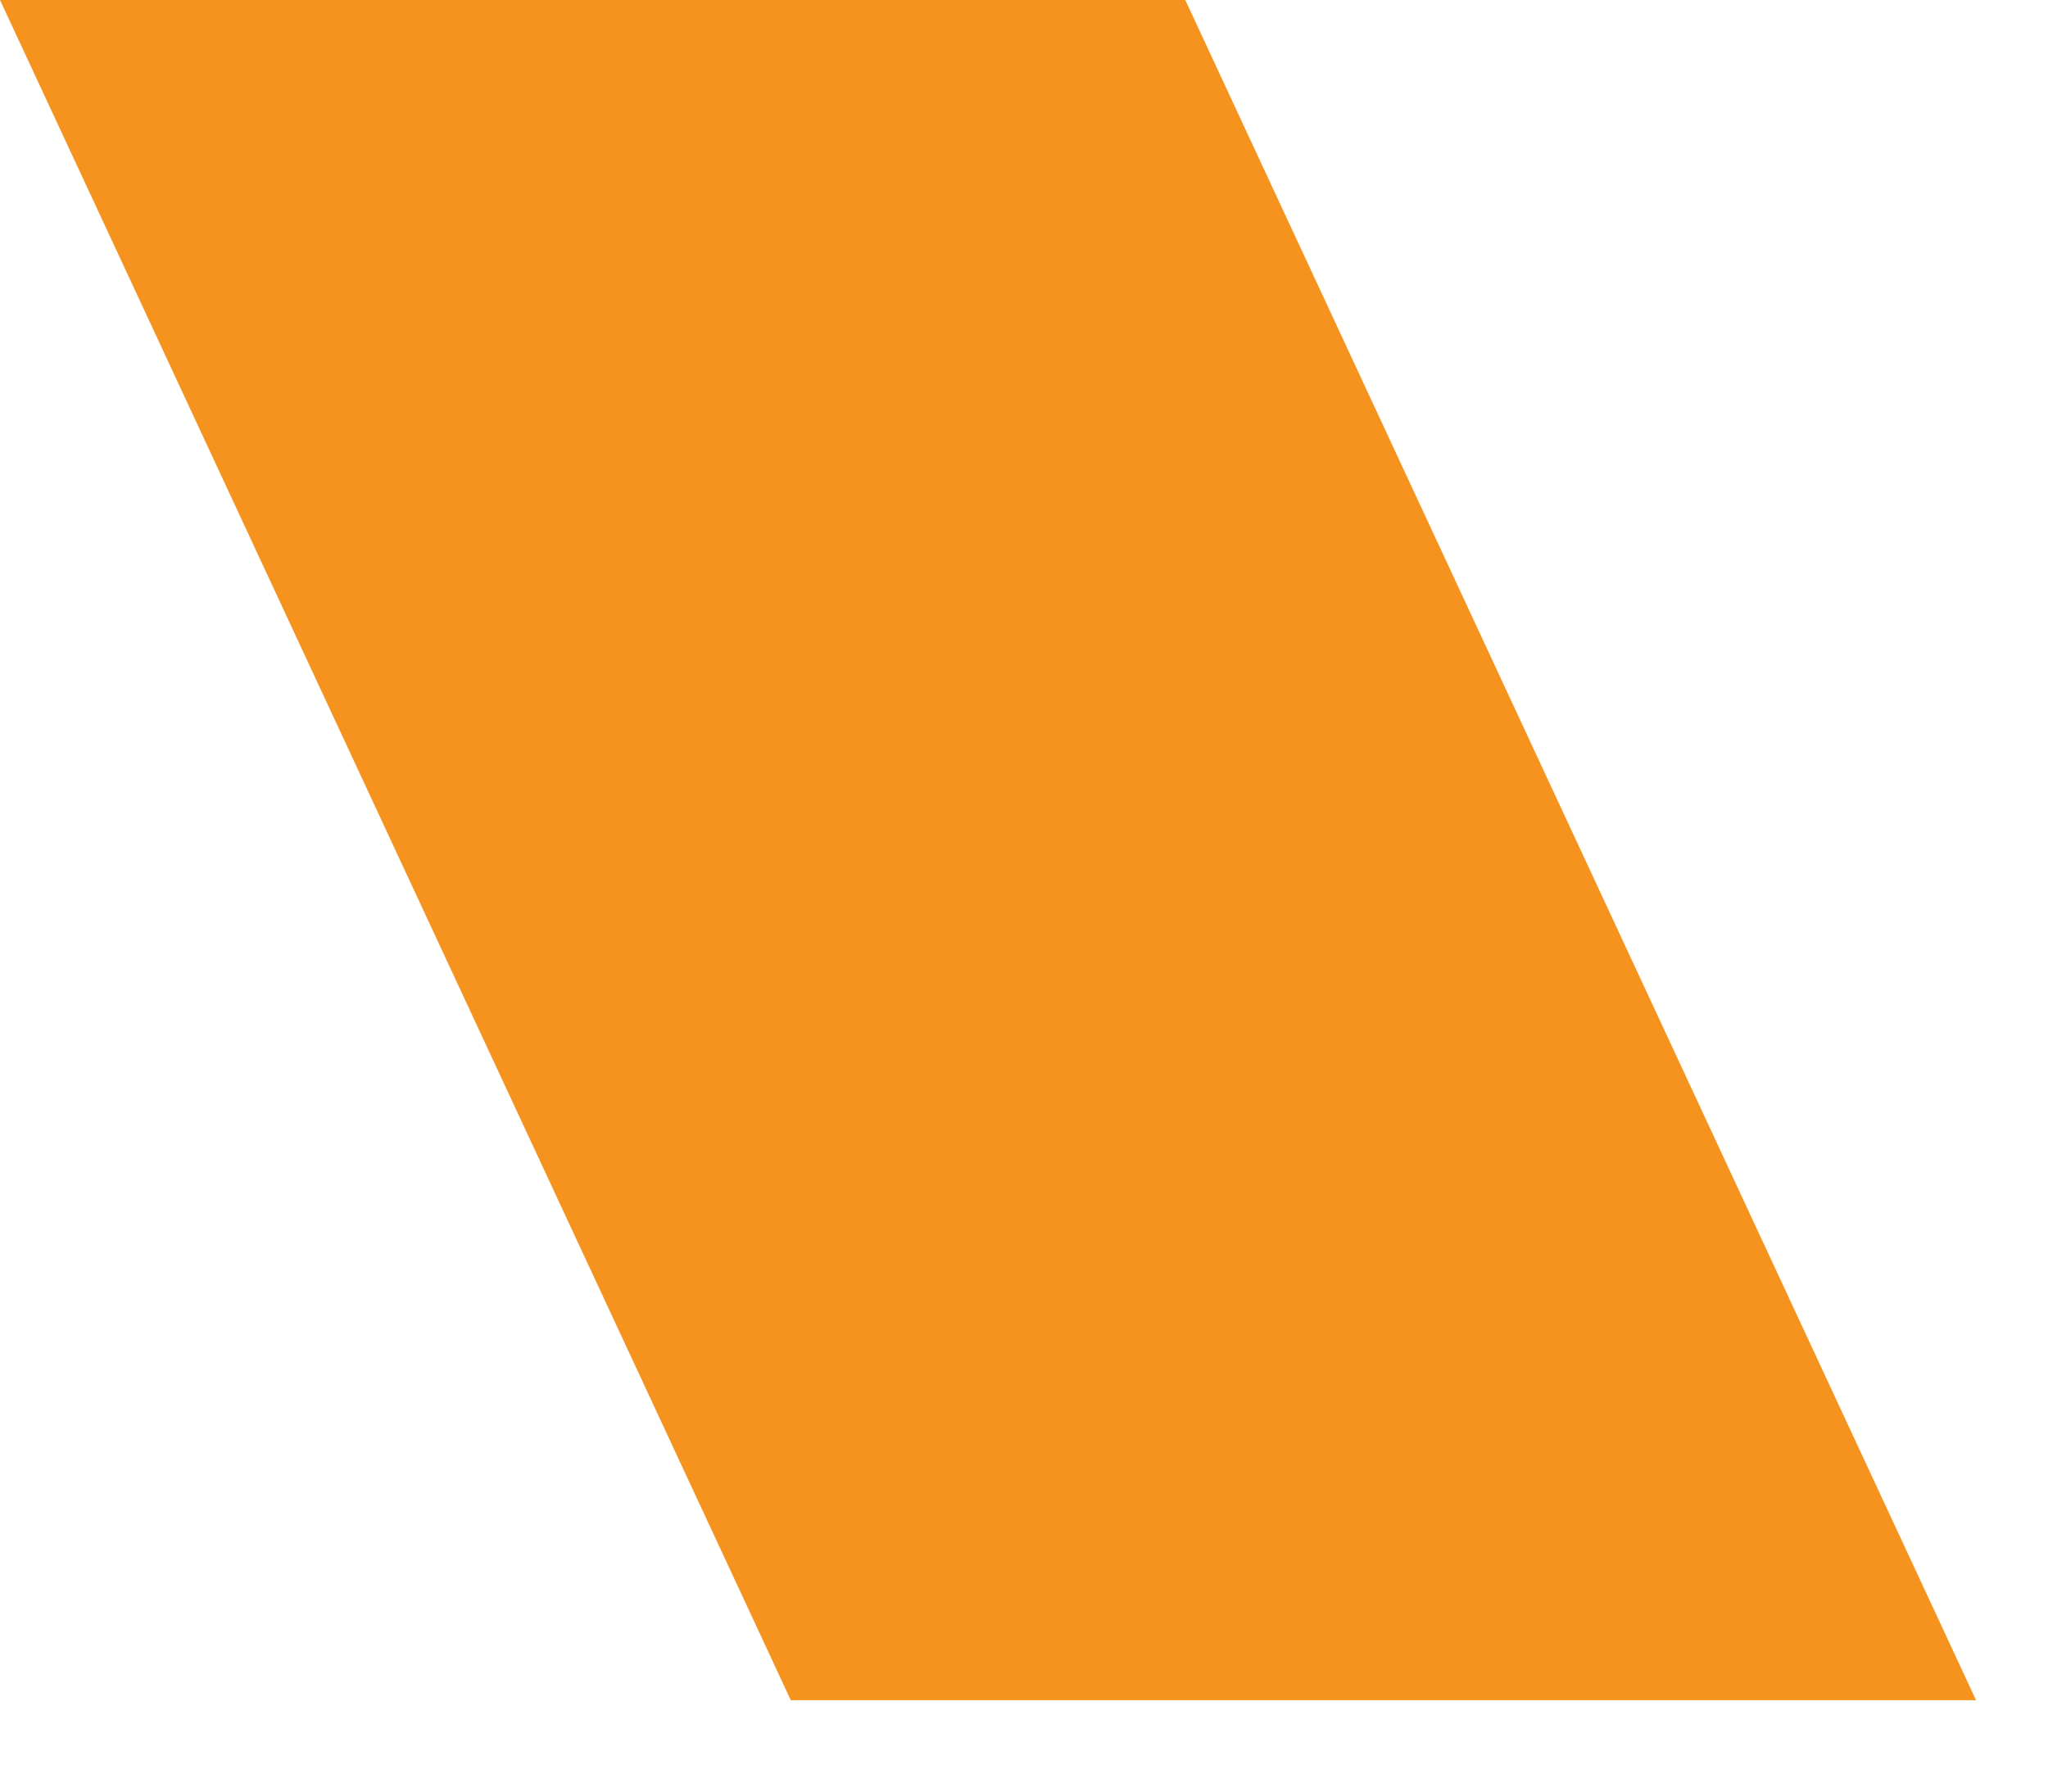 <?xml version="1.0" encoding="utf-8"?>
<svg xmlns="http://www.w3.org/2000/svg" fill="none" height="100%" overflow="visible" preserveAspectRatio="none" style="display: block;" viewBox="0 0 8 7" width="100%">
<path d="M3.089 6.643L0 0H4.63L7.719 6.643H3.089Z" fill="#F6931E" id="Vector"/>
</svg>